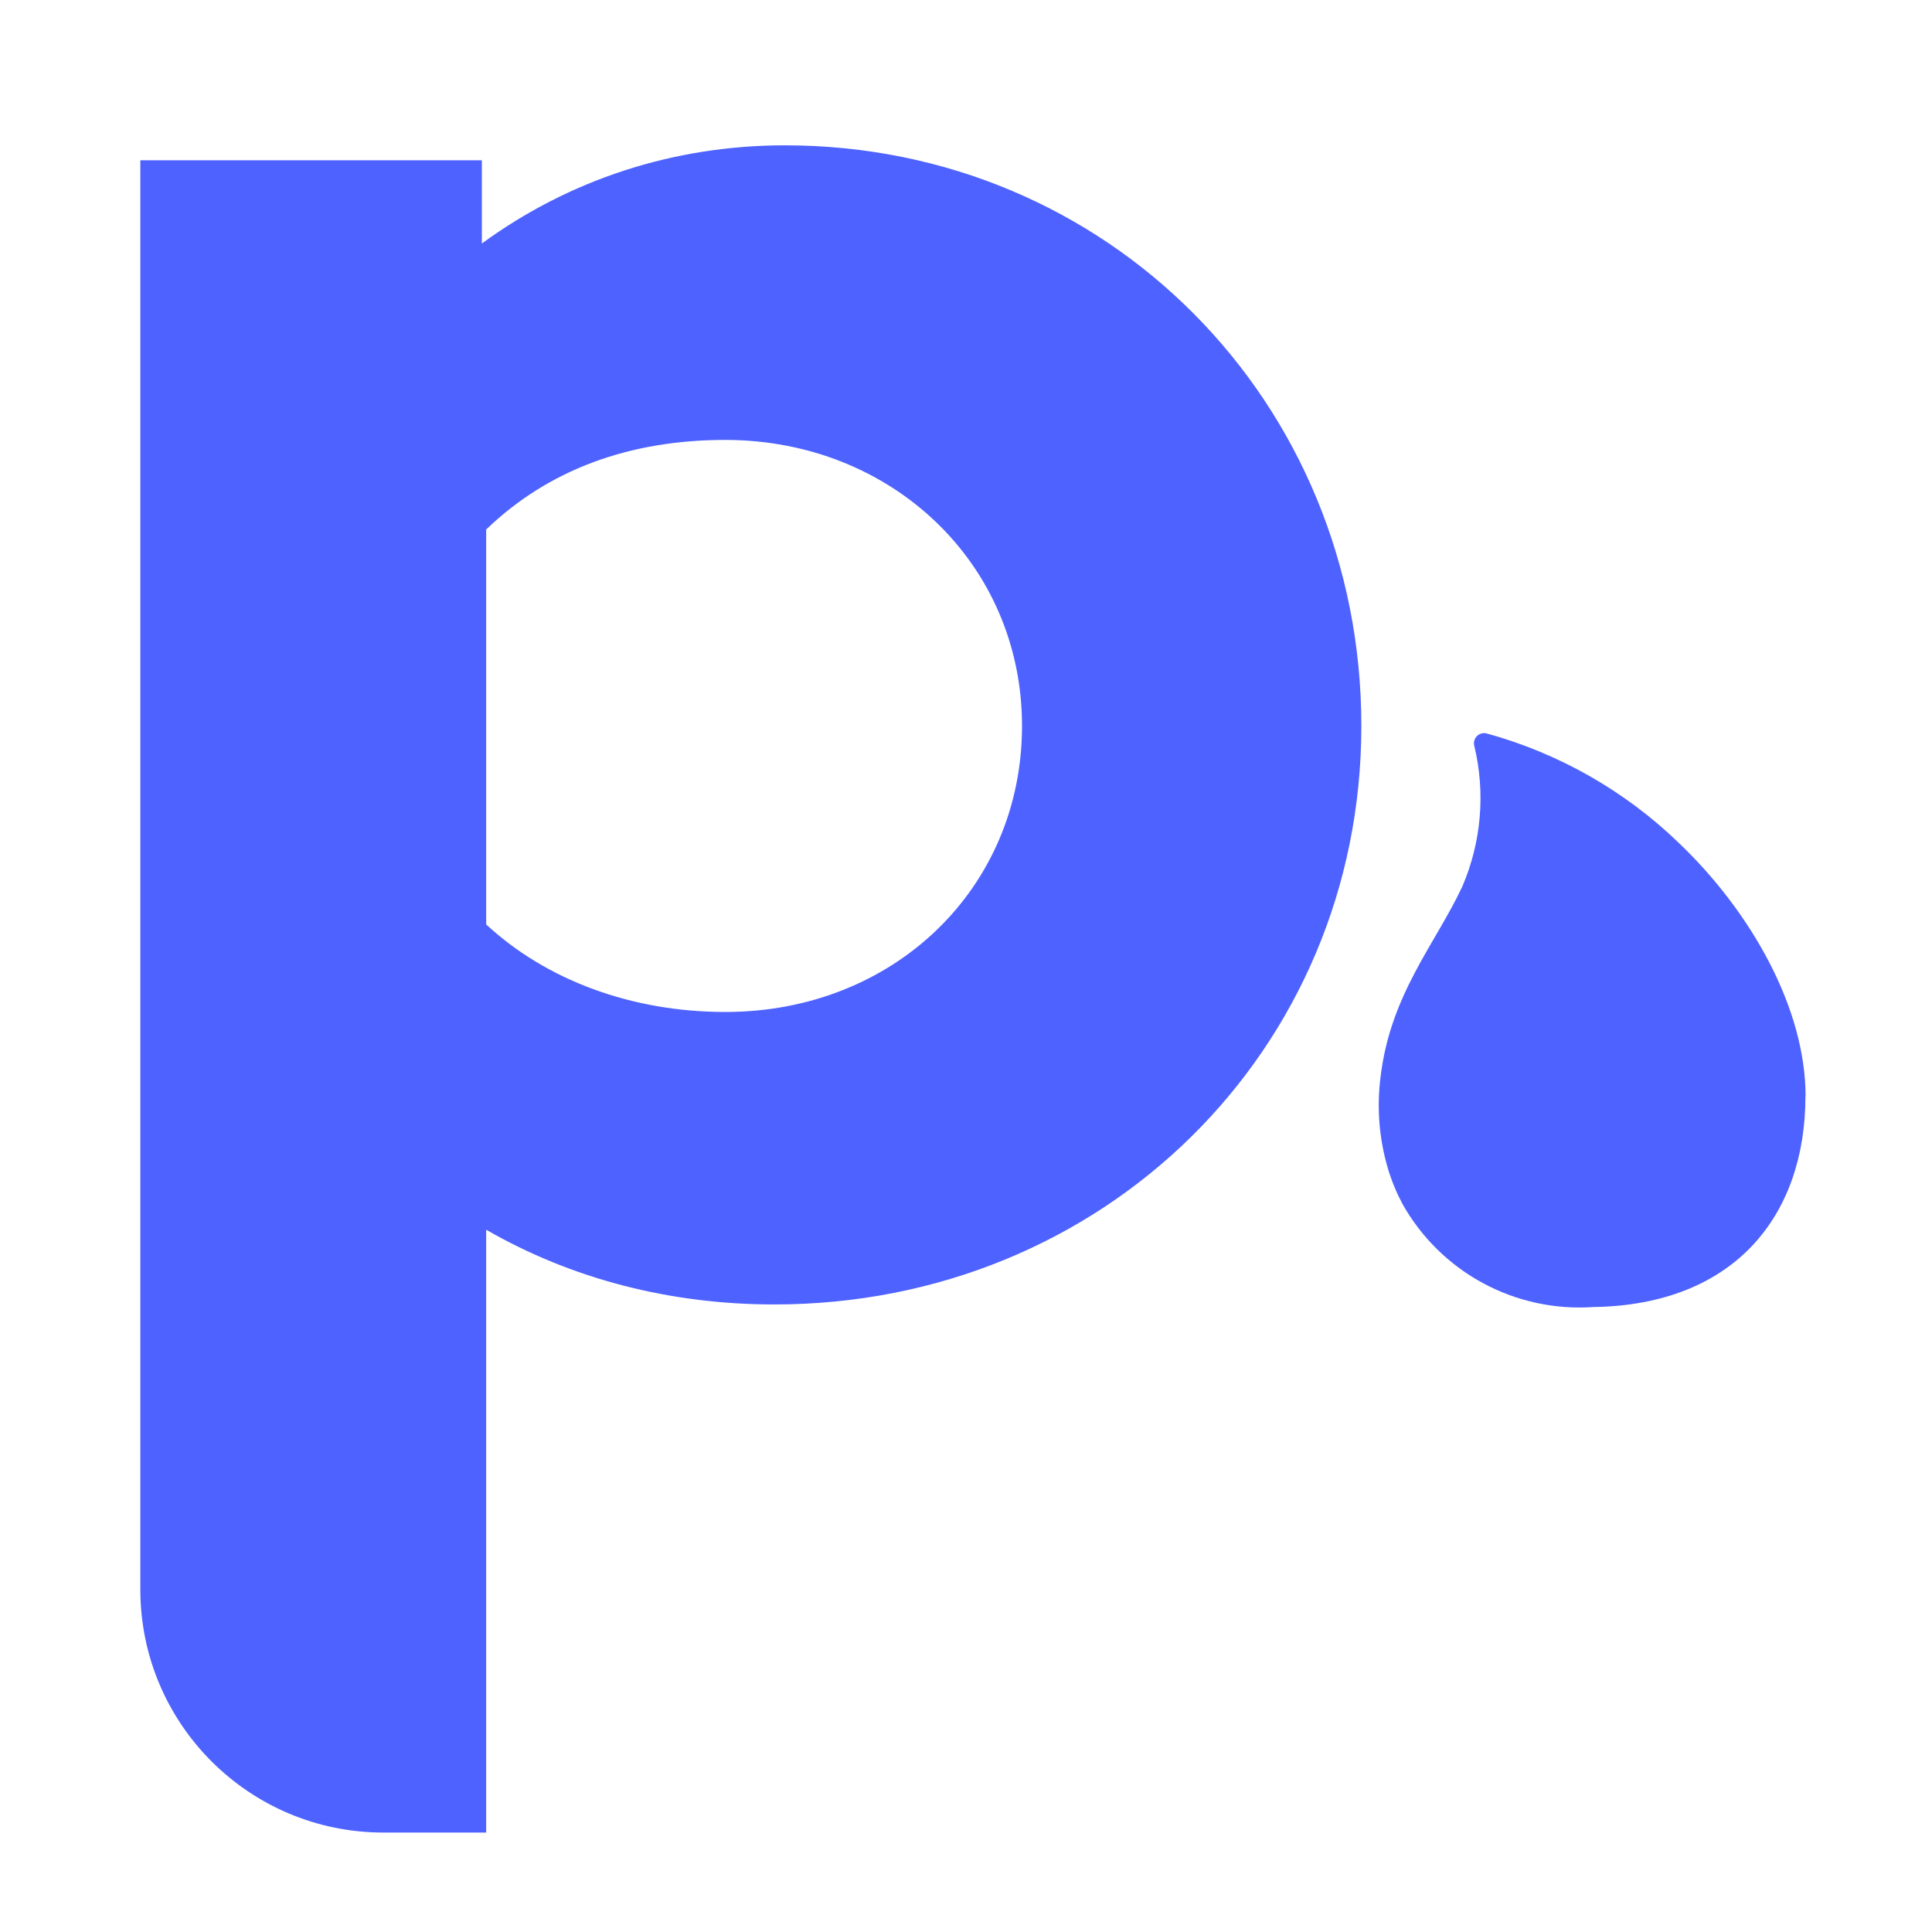<svg xmlns="http://www.w3.org/2000/svg" xmlns:xlink="http://www.w3.org/1999/xlink" width="1000" zoomAndPan="magnify" viewBox="0 0 750 750" height="1000" preserveAspectRatio="xMidYMid meet" version="1.0"><defs><clipPath id="67888e23b4"><path d="M 54.477 56.414 L 528.477 56.414 L 528.477 711.863 L 54.477 711.863 Z M 54.477 56.414 " clip-rule="nonzero"/></clipPath><clipPath id="5156bc6276"><path d="M 188.738 205.559 L 188.738 358.863 C 211.934 380.41 245.094 392.848 281.555 392.848 C 347.02 392.848 396.746 344.773 396.746 281.812 C 396.746 218.852 346.168 170.777 281.527 170.777 C 244.242 170.777 212.734 182.391 188.711 205.586 M 54.477 62.219 L 187.059 62.219 L 187.059 94.527 C 221.043 69.676 261.633 56.414 304.727 56.414 C 429.848 56.414 528.473 155.863 528.473 281.812 C 528.473 407.762 428.199 506.387 300.598 506.387 C 259.98 506.387 221.867 496.453 188.738 477.383 L 188.738 711.395 L 148.836 711.395 C 96.719 711.395 54.477 669.152 54.477 617.035 Z M 54.477 62.219 " clip-rule="nonzero"/></clipPath><clipPath id="92914d323c"><path d="M 535 284.262 L 700.926 284.262 L 700.926 507.715 L 535 507.715 Z M 535 284.262 " clip-rule="nonzero"/></clipPath></defs><g clip-path="url(#67888e23b4)"><g clip-path="url(#5156bc6276)"><path fill="#4e62ff" d="M 54.477 56.414 L 528.477 56.414 L 528.477 711.863 L 54.477 711.863 Z M 54.477 56.414 " fill-opacity="1" fill-rule="nonzero"/></g></g><g clip-path="url(#92914d323c)"><path fill="#4e62ff" d="M 700.867 425.617 C 700.867 471.625 673.574 506.594 618.461 507.395 C 616.613 507.516 614.766 507.578 612.914 507.57 C 611.066 507.566 609.219 507.5 607.375 507.363 C 605.527 507.227 603.691 507.027 601.859 506.762 C 600.031 506.496 598.211 506.168 596.402 505.777 C 594.594 505.383 592.801 504.926 591.027 504.41 C 589.25 503.891 587.492 503.309 585.762 502.668 C 584.023 502.023 582.316 501.32 580.629 500.559 C 578.945 499.797 577.289 498.973 575.66 498.094 C 574.031 497.215 572.438 496.277 570.875 495.285 C 569.316 494.293 567.793 493.25 566.305 492.148 C 564.816 491.047 563.367 489.898 561.961 488.695 C 560.555 487.496 559.191 486.246 557.875 484.949 C 556.555 483.648 555.285 482.309 554.059 480.922 C 552.836 479.535 551.66 478.105 550.539 476.633 C 549.414 475.164 548.344 473.656 547.328 472.113 C 546.309 470.566 545.348 468.988 544.441 467.375 C 542.113 462.996 540.23 458.434 538.801 453.688 C 537.102 447.953 536.012 442.105 535.52 436.145 C 535.035 430.188 535.16 424.238 535.898 418.305 C 539.668 386.043 557.207 366.492 567.637 344.203 C 568.555 342.074 569.387 339.91 570.133 337.715 C 570.875 335.516 571.531 333.293 572.098 331.043 C 572.664 328.793 573.141 326.523 573.523 324.238 C 573.906 321.949 574.199 319.648 574.398 317.34 C 574.602 315.027 574.707 312.715 574.723 310.391 C 574.738 308.074 574.66 305.758 574.488 303.445 C 574.316 301.129 574.055 298.828 573.699 296.535 C 573.344 294.242 572.895 291.969 572.355 289.711 C 572.309 289.551 572.27 289.387 572.242 289.215 C 572.211 289.051 572.195 288.879 572.188 288.711 C 572.18 288.543 572.184 288.371 572.199 288.203 C 572.215 288.035 572.242 287.867 572.277 287.699 C 572.312 287.535 572.359 287.371 572.418 287.211 C 572.477 287.051 572.543 286.898 572.621 286.746 C 572.699 286.594 572.785 286.449 572.879 286.309 C 572.977 286.168 573.082 286.035 573.195 285.91 C 573.309 285.781 573.43 285.664 573.559 285.551 C 573.688 285.441 573.824 285.34 573.965 285.246 C 574.105 285.152 574.254 285.07 574.406 284.996 C 574.559 284.918 574.715 284.855 574.875 284.801 C 575.035 284.746 575.199 284.703 575.367 284.668 C 575.535 284.637 575.699 284.613 575.871 284.602 C 576.039 284.59 576.211 284.59 576.379 284.598 C 576.551 284.609 576.715 284.629 576.883 284.66 C 583.875 286.566 590.719 288.902 597.418 291.668 C 604.113 294.434 610.613 297.605 616.914 301.184 C 623.215 304.762 629.27 308.719 635.074 313.059 C 640.879 317.395 646.387 322.078 651.605 327.109 C 679.852 354.027 700.926 391.48 700.926 425.605 " fill-opacity="1" fill-rule="nonzero"/></g></svg>